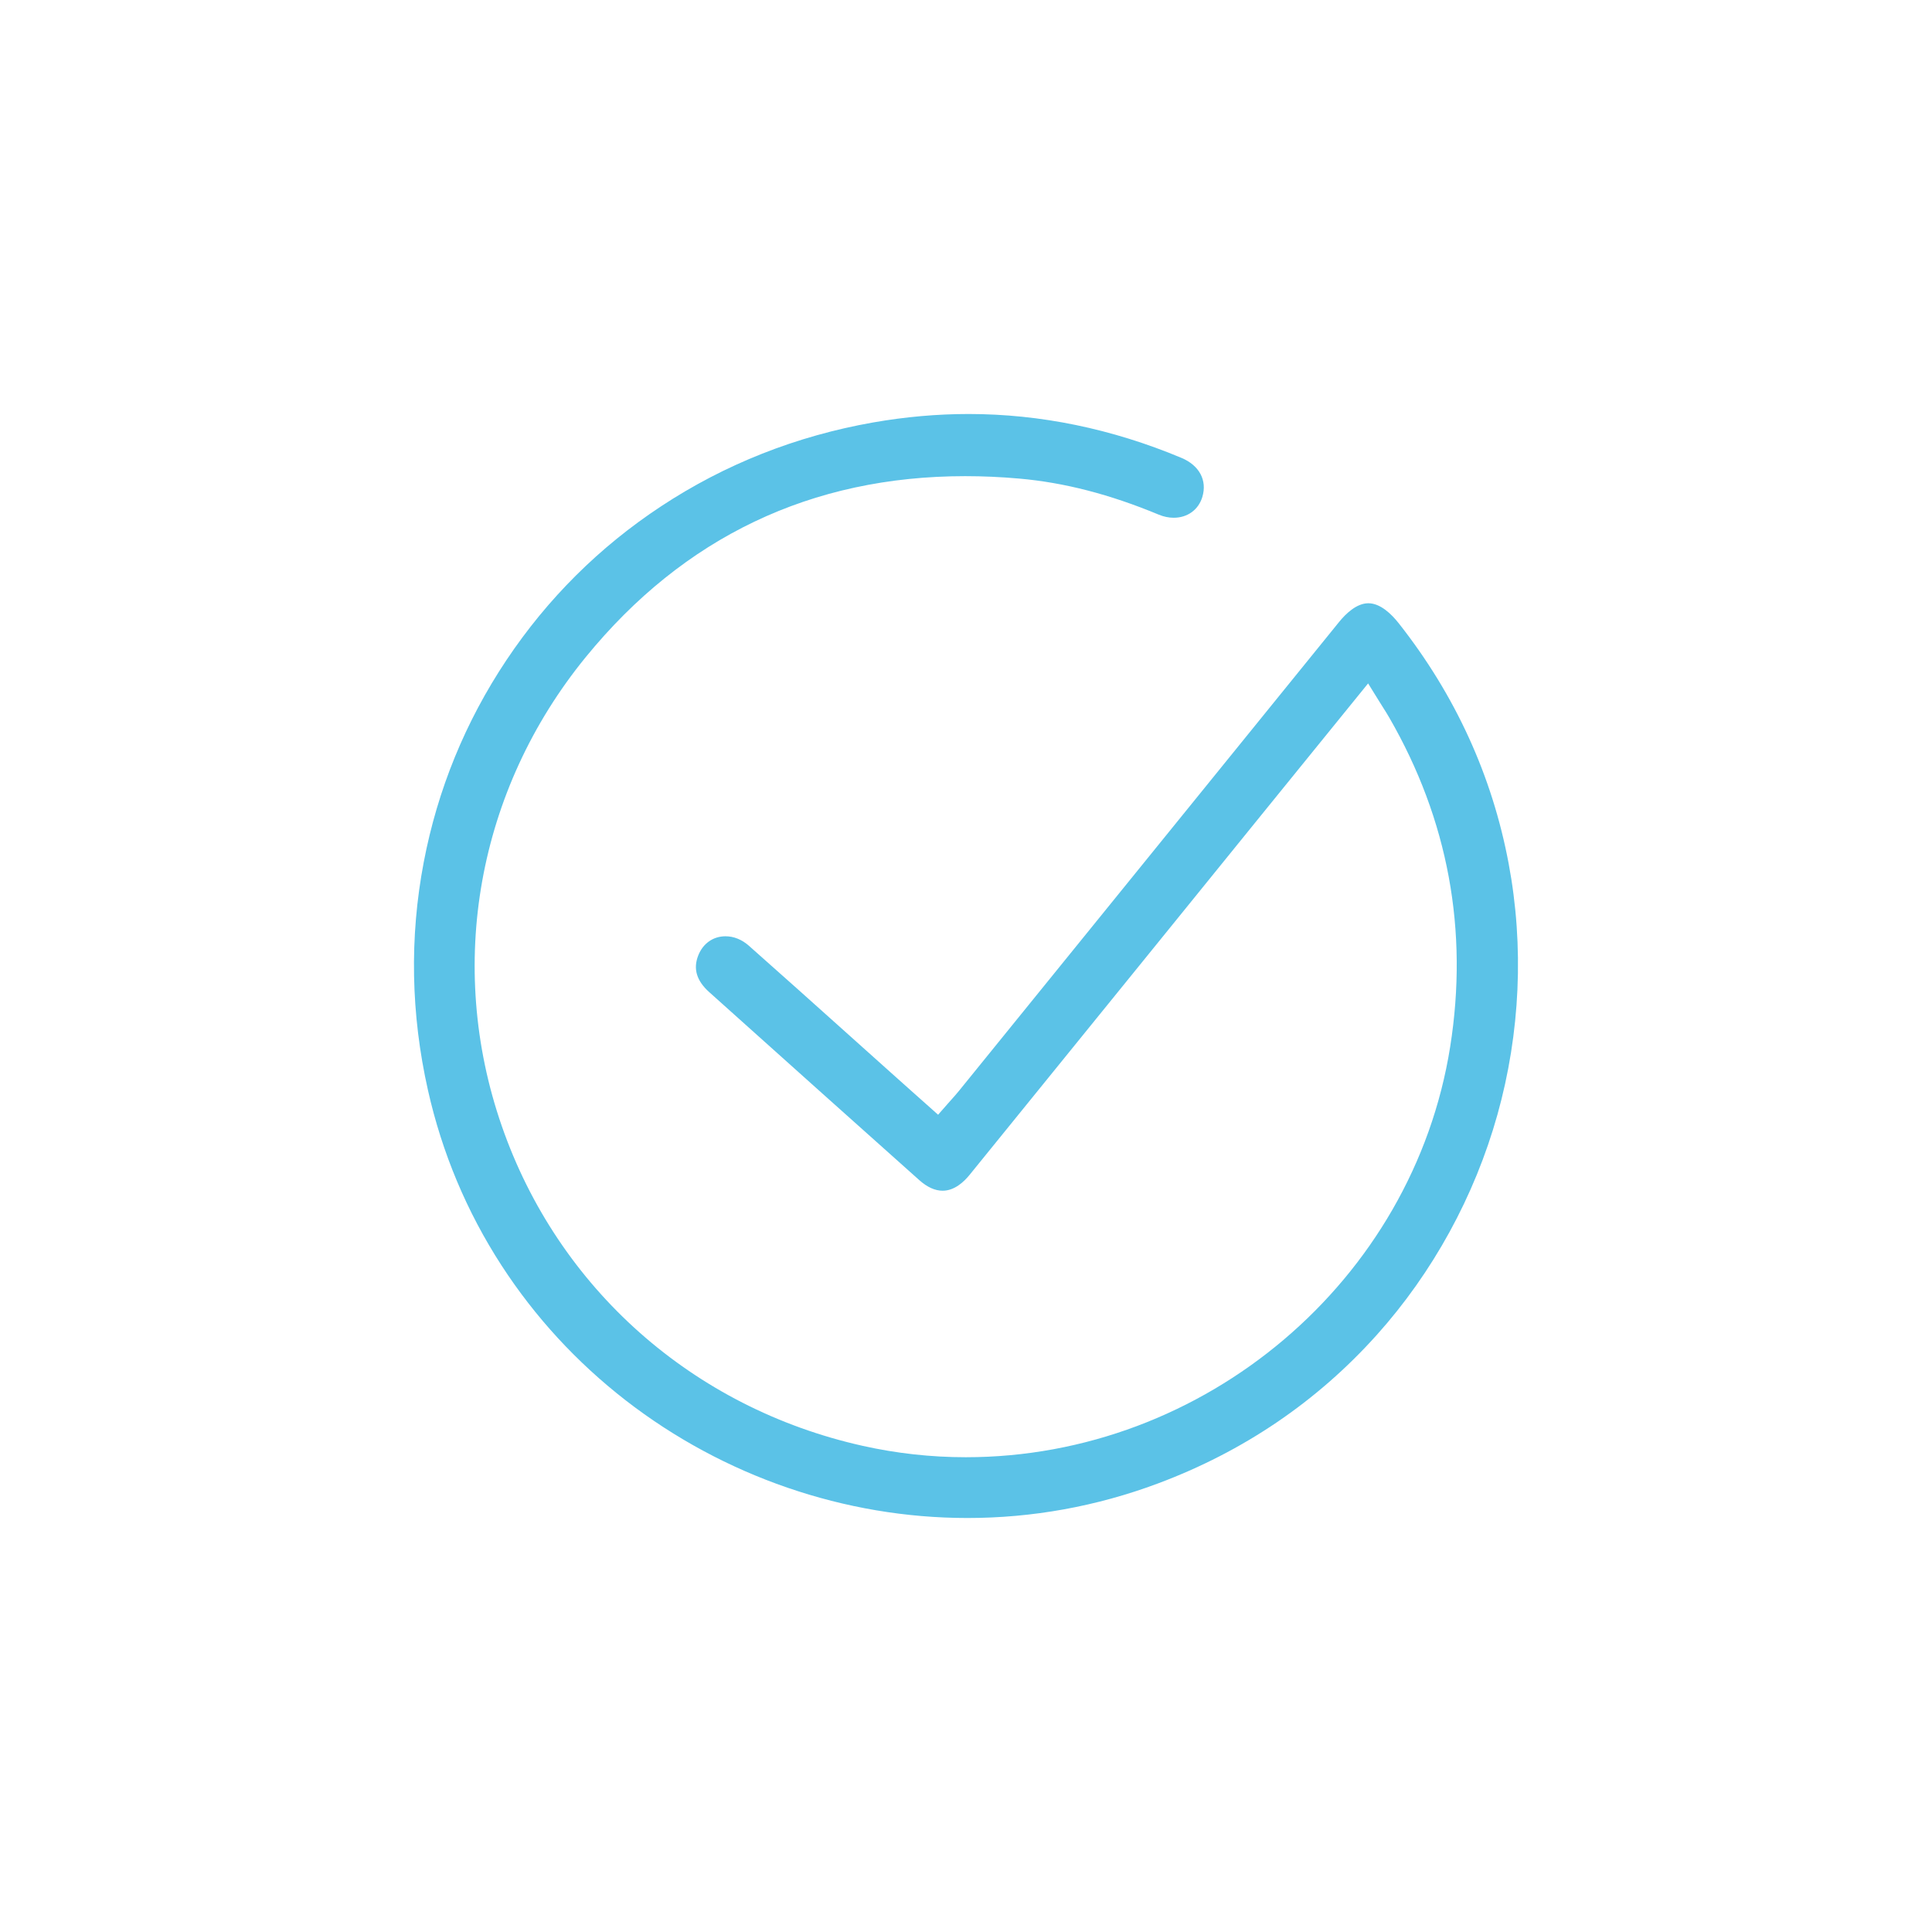 <?xml version="1.0" encoding="utf-8"?>
<!-- Generator: Adobe Illustrator 16.0.0, SVG Export Plug-In . SVG Version: 6.00 Build 0)  -->
<!DOCTYPE svg PUBLIC "-//W3C//DTD SVG 1.1//EN" "http://www.w3.org/Graphics/SVG/1.1/DTD/svg11.dtd">
<svg version="1.1" id="Layer_1" xmlns="http://www.w3.org/2000/svg" xmlns:xlink="http://www.w3.org/1999/xlink" x="0px" y="0px"
	 width="70px" height="70px" viewBox="0 0 70 70" style="enable-background:new 0 0 70 70;" xml:space="preserve">
<style type="text/css">
<![CDATA[
	.st0{fill-rule:evenodd;clip-rule:evenodd;fill:#5BC2E7;}
]]>
</style>
<path class="st0" d="M54.661,31.287c-0.597-3.184-1.938-6.113-3.984-8.707c-0.26-0.329-0.662-0.723-1.099-0.723
	c-0.422,0-0.811,0.37-1.063,0.681c-2.402,2.963-4.804,5.926-7.206,8.89c-2.188,2.698-4.375,5.397-6.562,8.094
	c-0.087,0.107-0.176,0.207-0.27,0.313c-0.043,0.047-0.087,0.096-0.132,0.148l-0.356,0.406l-0.402-0.359l-0.438-0.389
	c-0.298-0.268-0.585-0.523-0.872-0.779c-0.516-0.463-1.032-0.924-1.548-1.387c-1.176-1.055-2.392-2.144-3.594-3.208
	c-0.254-0.225-0.547-0.344-0.849-0.344c-0.448,0-0.818,0.261-0.989,0.699c-0.188,0.481-0.058,0.914,0.4,1.325
	c2.777,2.492,5.267,4.72,7.609,6.81c0.286,0.256,0.571,0.385,0.848,0.385c0.422,0,0.764-0.313,0.977-0.576
	c2.225-2.742,4.451-5.486,6.675-8.231l3.861-4.765c0.799-0.985,1.599-1.97,2.409-2.969l1.019-1.256l0.474-0.584l0.396,0.64
	c0.047,0.074,0.09,0.143,0.131,0.209c0.085,0.133,0.164,0.26,0.24,0.391c2.133,3.696,2.875,7.709,2.206,11.928
	c-1.346,8.477-8.89,14.869-17.55,14.869c-1.257,0-2.516-0.139-3.743-0.414c-6.145-1.373-11.03-5.705-13.07-11.59
	c-2.02-5.823-0.882-12.173,3.042-16.984c3.55-4.352,8.175-6.558,13.749-6.558c0.64,0,1.298,0.029,1.961,0.088
	c1.632,0.144,3.284,0.571,5.051,1.306c0.182,0.075,0.363,0.113,0.543,0.113c0.501,0,0.898-0.29,1.038-0.755
	c0.181-0.602-0.11-1.144-0.761-1.416C40.283,15.534,37.689,15,35.093,15c-1.14,0-2.303,0.104-3.457,0.306
	c-2.786,0.491-5.372,1.513-7.686,3.04c-2.233,1.472-4.118,3.348-5.603,5.574c-1.486,2.228-2.493,4.69-2.994,7.318
	c-0.519,2.724-0.467,5.505,0.153,8.263c0.51,2.27,1.406,4.404,2.664,6.346c1.21,1.867,2.725,3.512,4.503,4.893
	C26.216,53.486,30.611,55,35.048,55c2.357,0,4.68-0.42,6.902-1.25c3.096-1.156,5.763-2.965,7.928-5.377
	c2.035-2.268,3.549-5.029,4.377-7.988S55.224,34.28,54.661,31.287z"/>
<g>
</g>
<g>
</g>
<g>
</g>
<g>
</g>
<g>
</g>
<g>
</g>
<g>
</g>
<g>
</g>
<g>
</g>
<g>
</g>
<g>
</g>
<g>
</g>
<g>
</g>
<g>
</g>
<g>
</g>
</svg>
